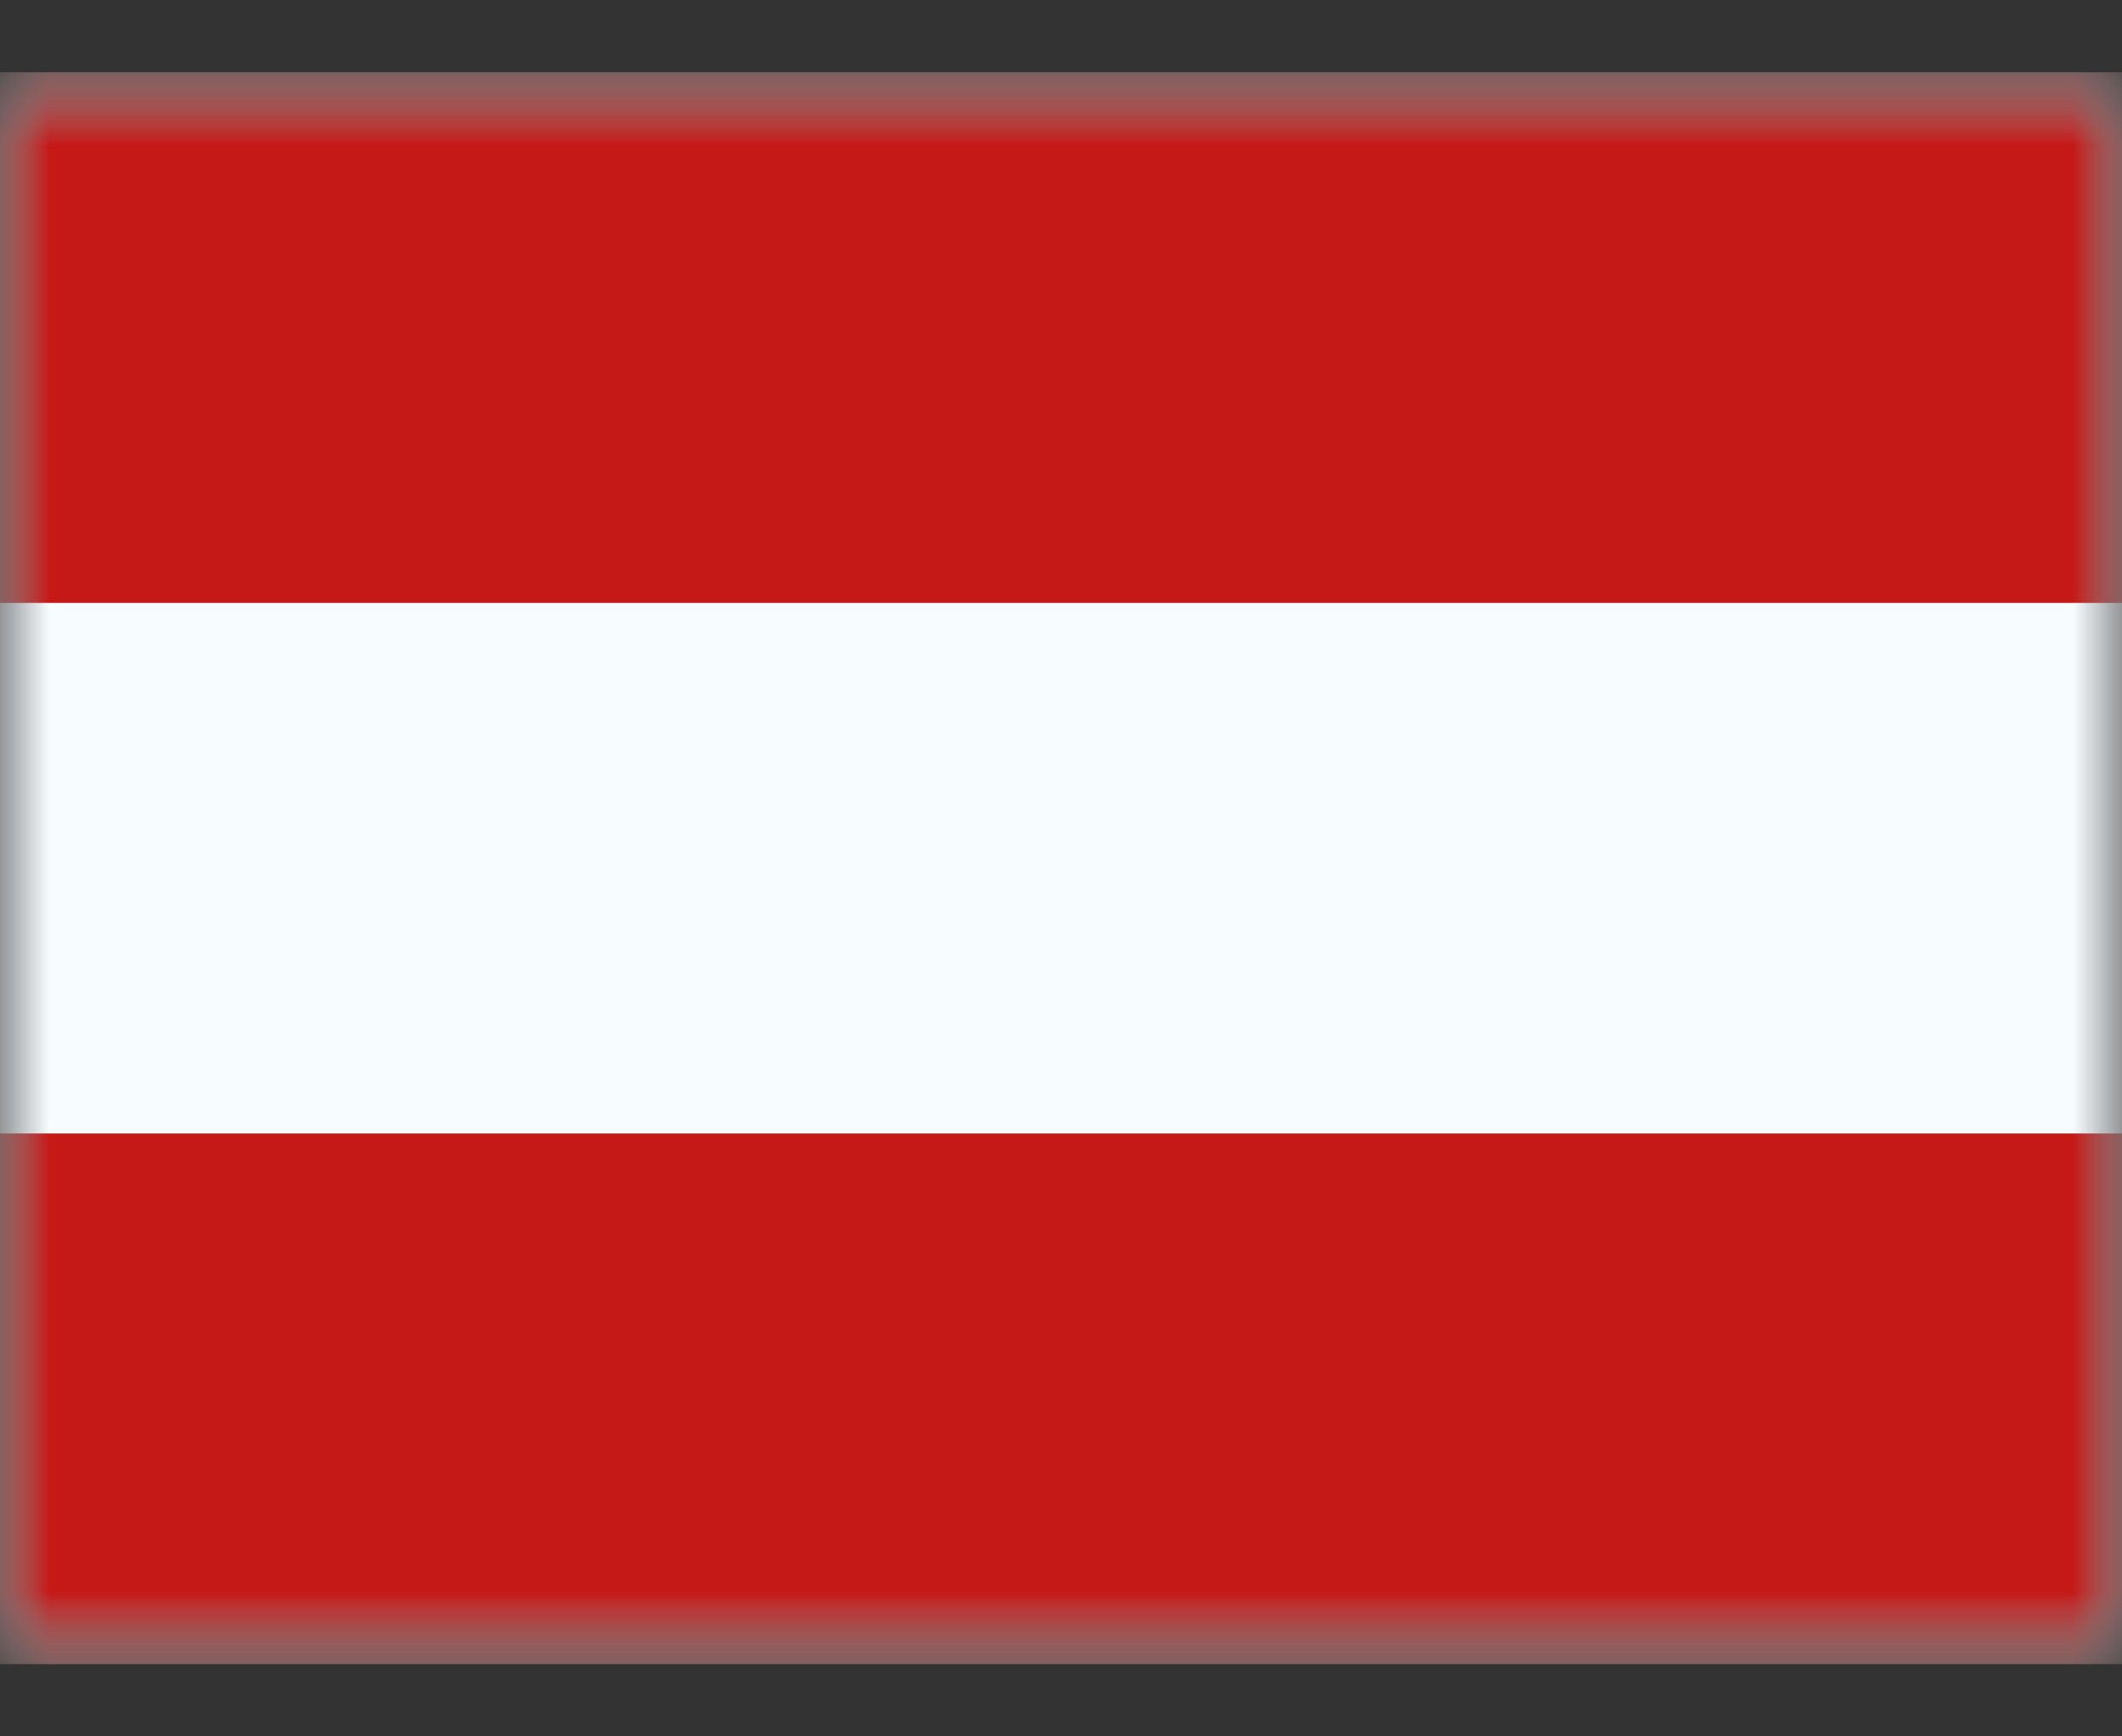 <svg width="22" height="18" viewBox="0 0 22 18" fill="none" xmlns="http://www.w3.org/2000/svg">
<rect x="0" y="0" width="22" height="18" fill="#333333" stroke="none"/>
<g id="flag">
<mask id="mask0_744_3213" style="mask-type:luminance" maskUnits="userSpaceOnUse" x="0" y="0" width="22" height="18">
<rect id="mask" y="0.75" width="22" height="16.5" fill="white"/>
</mask>
<g mask="url(#mask0_744_3213)">
<g id="contents">
<path id="background" fill-rule="evenodd" clip-rule="evenodd" d="M0 0.75V17.25H22V0.75H0Z" fill="#F7FCFF"/>
<mask id="mask1_744_3213" style="mask-type:luminance" maskUnits="userSpaceOnUse" x="0" y="0" width="22" height="18">
<path id="background_2" fill-rule="evenodd" clip-rule="evenodd" d="M0 0.75V17.25H22V0.75H0Z" fill="white"/>
</mask>
<g mask="url(#mask1_744_3213)">
<path id="top" fill-rule="evenodd" clip-rule="evenodd" d="M0 0.75V6.25H22V0.75H0Z" fill="#C51918"/>
<path id="bottom" fill-rule="evenodd" clip-rule="evenodd" d="M0 11.75V17.25H22V11.75H0Z" fill="#C51918"/>
</g>
</g>
</g>
</g>
</svg>
